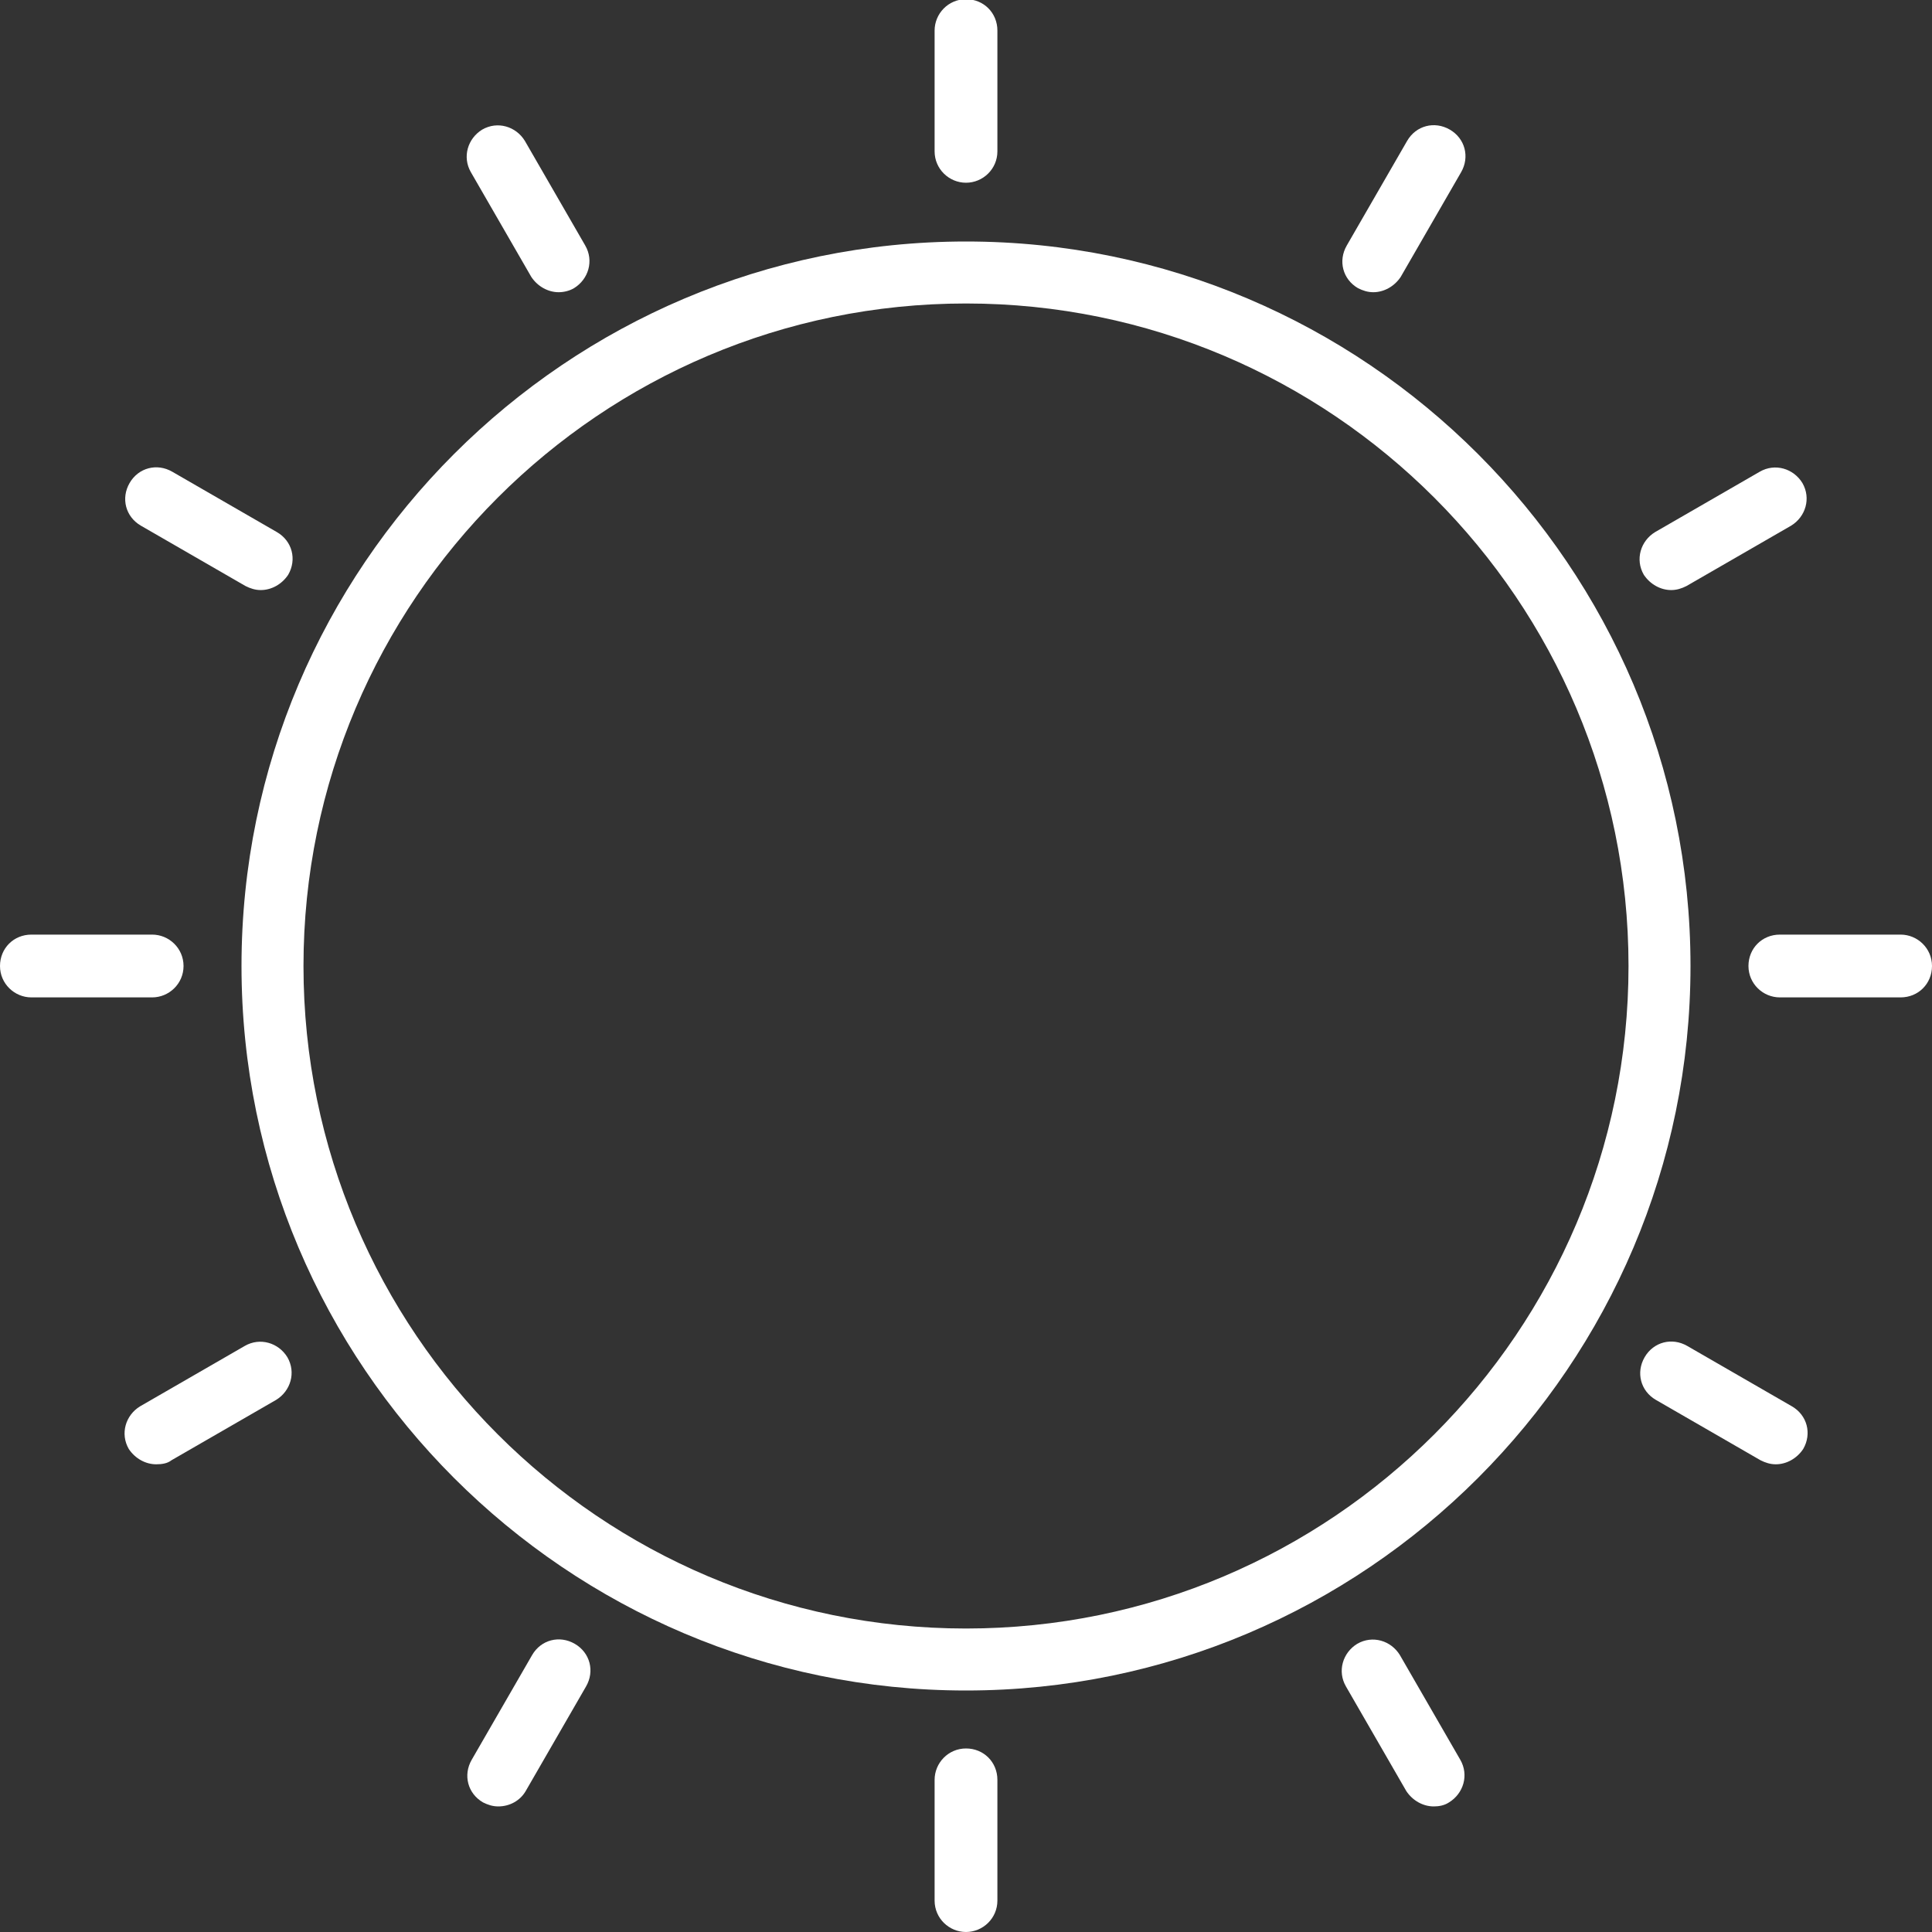 <?xml version="1.0" encoding="UTF-8" standalone="no"?>
<!DOCTYPE svg PUBLIC "-//W3C//DTD SVG 1.1//EN" "http://www.w3.org/Graphics/SVG/1.1/DTD/svg11.dtd">
<svg width="100%" height="100%" viewBox="0 0 240 240" version="1.1" xmlns="http://www.w3.org/2000/svg" xmlns:xlink="http://www.w3.org/1999/xlink" xml:space="preserve" xmlns:serif="http://www.serif.com/" style="fill-rule:evenodd;clip-rule:evenodd;stroke-linejoin:round;stroke-miterlimit:2;">
    <rect x="0" y="0" width="240" height="240" fill="#333333" stroke="none"/>
    <g>
        <g id="Group_429">
            <g id="Line_64">
                <path d="M120,22.7C117.9,22.7 116.1,21 116.1,18.8L116.1,3.8C116.1,1.7 117.8,-0.1 120,-0.1C122.2,-0.1 123.9,1.6 123.9,3.8L123.9,18.8C123.9,21 122.1,22.7 120,22.7Z" style="fill:white;fill-rule:nonzero;"/>
            </g>
            <g id="Line_65">
                <path d="M120,240C117.9,240 116.1,238.3 116.1,236.1L116.1,221.1C116.1,219 117.8,217.2 120,217.2C122.2,217.2 123.9,218.9 123.9,221.1L123.9,236.1C123.9,238.3 122.1,240 120,240Z" style="fill:white;fill-rule:nonzero;"/>
            </g>
            <g id="Line_66">
                <path d="M170.6,36.3C169.9,36.3 169.3,36.1 168.7,35.8C166.8,34.7 166.2,32.4 167.3,30.5L174.8,17.5C175.9,15.6 178.2,15 180.1,16.1C182,17.2 182.6,19.5 181.5,21.4L174,34.4C173.2,35.6 171.9,36.3 170.6,36.3Z" style="fill:white;fill-rule:nonzero;"/>
            </g>
            <g id="Line_67">
                <path d="M61.9,224.4C61.2,224.4 60.6,224.2 60,223.9C58.1,222.8 57.5,220.5 58.6,218.6L66.1,205.6C67.2,203.7 69.5,203.1 71.4,204.2C73.3,205.3 73.9,207.6 72.8,209.5L65.3,222.5C64.6,223.7 63.3,224.4 61.9,224.4Z" style="fill:white;fill-rule:nonzero;"/>
            </g>
            <g id="Line_68">
                <path d="M207.6,73.3C206.3,73.3 205,72.6 204.2,71.4C203.1,69.5 203.8,67.2 205.6,66.1L218.6,58.6C220.5,57.5 222.8,58.2 223.9,60C225,61.9 224.3,64.2 222.5,65.3L209.5,72.8C208.9,73.1 208.3,73.3 207.6,73.3Z" style="fill:white;fill-rule:nonzero;"/>
            </g>
            <g id="Line_69">
                <path d="M19.4,181.9C18.1,181.9 16.8,181.2 16,180C14.9,178.1 15.6,175.8 17.4,174.7L30.4,167.2C32.3,166.1 34.6,166.8 35.7,168.6C36.8,170.5 36.1,172.8 34.3,173.9L21.3,181.4C20.8,181.8 20.1,181.9 19.4,181.9Z" style="fill:white;fill-rule:nonzero;"/>
            </g>
            <g id="Line_70">
                <path d="M236.1,123.9L221.1,123.9C219,123.9 217.2,122.2 217.2,120C217.2,117.8 218.9,116.1 221.1,116.1L236.1,116.1C238.2,116.1 240,117.8 240,120C240,122.2 238.3,123.9 236.1,123.9Z" style="fill:white;fill-rule:nonzero;"/>
            </g>
            <g id="Line_71">
                <path d="M18.9,123.9L3.9,123.9C1.8,123.9 -0,122.2 -0,120C-0,117.8 1.7,116.1 3.9,116.1L18.9,116.1C21,116.1 22.8,117.8 22.8,120C22.8,122.2 21,123.9 18.9,123.9Z" style="fill:white;fill-rule:nonzero;"/>
            </g>
            <g id="Line_72">
                <path d="M220.6,181.9C219.9,181.9 219.3,181.7 218.7,181.4L205.7,173.9C203.8,172.8 203.2,170.5 204.3,168.6C205.4,166.7 207.7,166.1 209.6,167.2L222.6,174.7C224.5,175.8 225.1,178.1 224,180C223.2,181.2 221.9,181.9 220.6,181.9Z" style="fill:white;fill-rule:nonzero;"/>
            </g>
            <g id="Line_73">
                <path d="M32.4,73.3C31.7,73.3 31.1,73.1 30.5,72.8L17.5,65.3C15.6,64.2 15,61.9 16.1,60C17.2,58.1 19.5,57.5 21.4,58.6L34.4,66.1C36.3,67.2 36.9,69.5 35.8,71.4C35,72.6 33.7,73.3 32.4,73.3Z" style="fill:white;fill-rule:nonzero;"/>
            </g>
            <g id="Line_74">
                <path d="M178.1,224.4C176.8,224.4 175.5,223.7 174.7,222.5L167.2,209.5C166.1,207.6 166.8,205.3 168.6,204.2C170.5,203.1 172.8,203.8 173.9,205.6L181.4,218.6C182.5,220.5 181.8,222.8 180,223.9C179.4,224.3 178.7,224.4 178.1,224.4Z" style="fill:white;fill-rule:nonzero;"/>
            </g>
            <g id="Line_75">
                <path d="M69.4,36.3C68.1,36.3 66.8,35.6 66,34.4L58.5,21.4C57.4,19.5 58.1,17.2 59.9,16.1C61.8,15 64.1,15.7 65.2,17.5L72.7,30.5C73.8,32.4 73.1,34.7 71.3,35.8C70.8,36.1 70.1,36.3 69.4,36.3Z" style="fill:white;fill-rule:nonzero;"/>
            </g>
            <g id="Ellipse_27">
                <path d="M120,210C70.4,210 30,169.6 30,120C30,70.4 70.4,30 120,30C169.6,30 210,70.4 210,120C210,169.6 169.6,210 120,210ZM120,37.7C74.6,37.7 37.7,74.6 37.7,120C37.7,165.4 74.6,202.3 120,202.3C165.4,202.3 202.3,165.4 202.3,120C202.3,74.6 165.4,37.7 120,37.7Z" style="fill:white;fill-rule:nonzero;"/>
            </g>
        </g>
    </g>
</svg>
